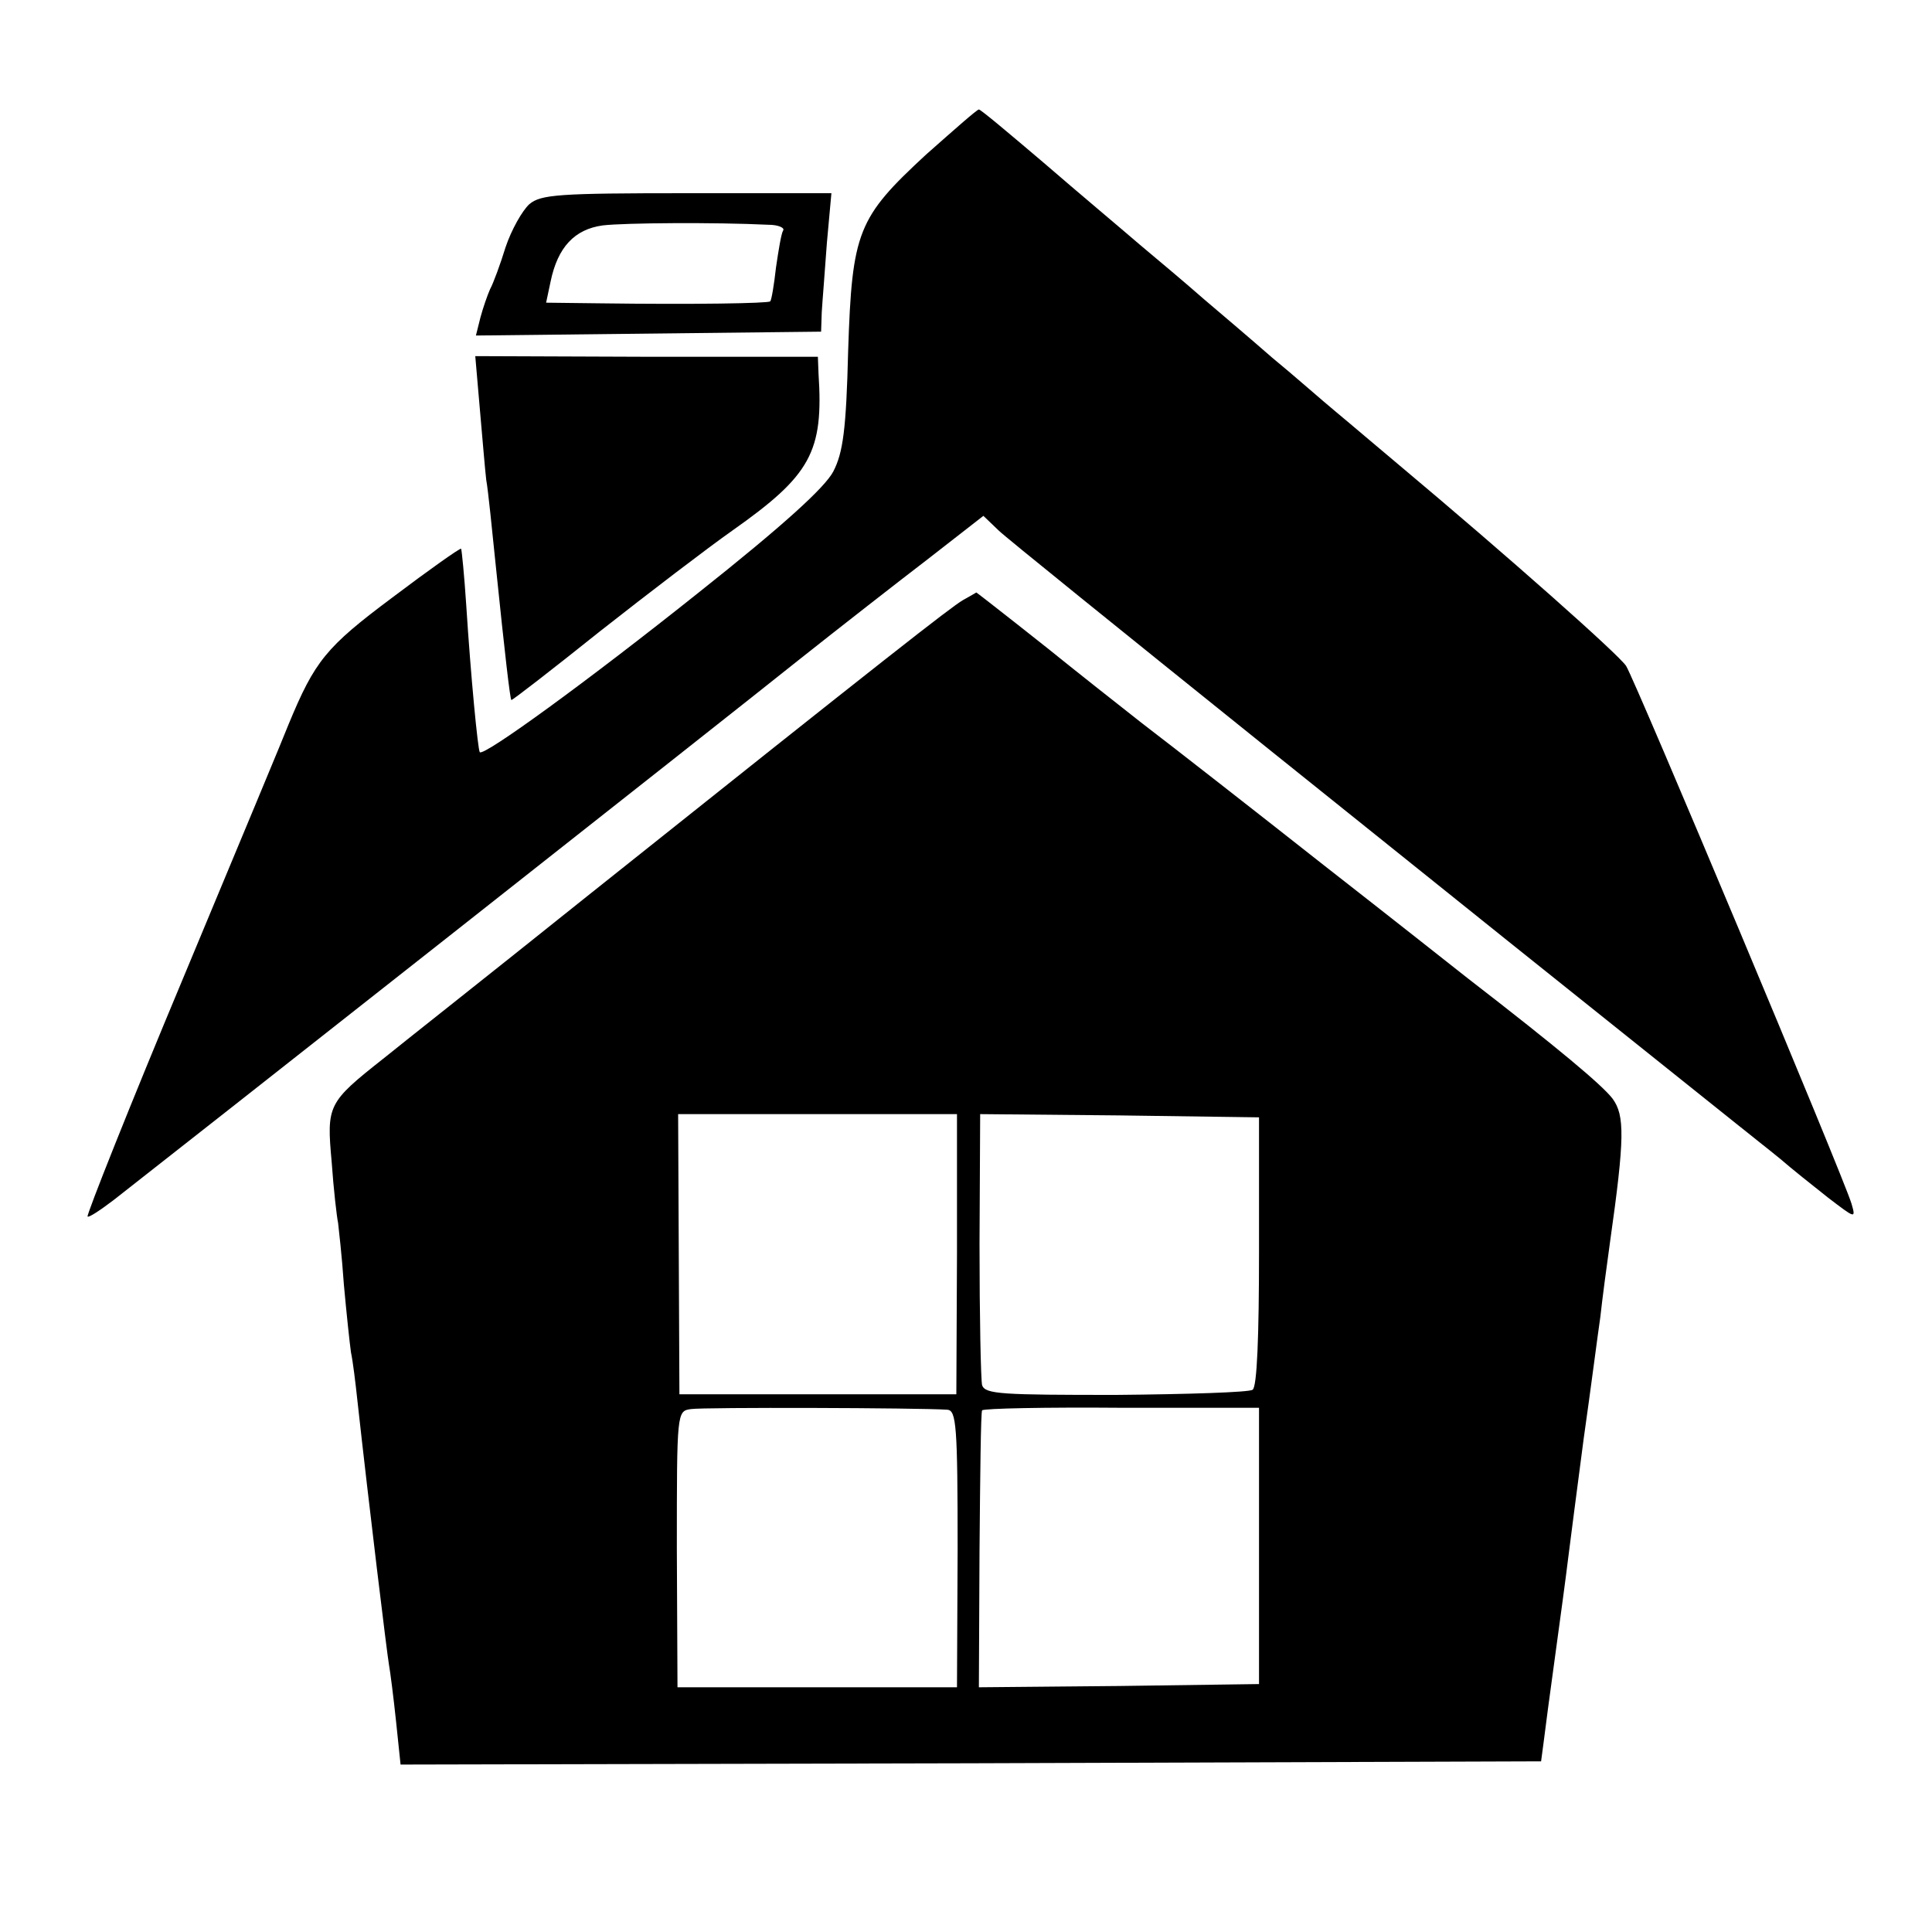 <?xml version="1.0" standalone="no"?>
<!DOCTYPE svg PUBLIC "-//W3C//DTD SVG 20010904//EN"
 "http://www.w3.org/TR/2001/REC-SVG-20010904/DTD/svg10.dtd">
<svg version="1.0" xmlns="http://www.w3.org/2000/svg"
 width="300pt" height="300pt" viewBox="0 0 300 300"
 preserveAspectRatio="xMidYMid meet">
<g transform="translate(0,300) scale(0.1,-0.1)"
fill="#000000" stroke="none">
<path d="M1438 2760 c-106 -98 -115 -119 -121 -305 -3 -122 -8 -158 -23 -187
-13 -25 -78 -84 -209 -188 -173 -138 -334 -255 -340 -248 -3 4 -14 118 -21
228 -3 46 -7 86 -8 88 -2 1 -50 -33 -107 -76 -103 -77 -120 -98 -161 -197 -4
-11 -77 -186 -162 -390 -85 -203 -152 -372 -150 -374 2 -2 20 10 41 26 86 67
957 753 1063 838 63 50 154 121 201 157 l86 67 24 -23 c18 -18 722 -583 1144
-920 21 -17 53 -42 70 -56 16 -14 50 -41 74 -60 42 -32 43 -33 36 -9 -13 43
-336 813 -350 835 -12 18 -182 169 -355 314 -30 25 -72 61 -95 80 -23 19 -67
58 -100 85 -32 28 -79 68 -105 90 -25 22 -70 60 -100 85 -29 25 -97 82 -149
127 -53 45 -98 83 -101 83 -3 0 -39 -32 -82 -70z"/>
<path d="M822 2683 c-11 -10 -28 -40 -37 -67 -8 -26 -19 -56 -24 -65 -4 -9
-11 -29 -15 -44 l-7 -28 268 3 268 3 1 30 c1 17 5 65 8 108 l7 77 -224 0
c-200 0 -227 -2 -245 -17z m371 -32 c16 0 26 -5 23 -9 -3 -5 -7 -30 -11 -57
-3 -27 -7 -51 -9 -53 -4 -3 -115 -5 -264 -3 l-84 1 7 33 c11 53 37 81 81 87
34 4 174 5 257 1z"/>
<path d="M745 2366 c4 -45 8 -94 10 -111 3 -16 9 -77 15 -135 14 -136 22 -205
24 -207 1 -1 63 47 138 107 75 59 168 130 205 156 122 86 142 122 134 244 l-1
26 -266 0 -266 1 7 -81z"/>
<path d="M1495 2068 c-20 -12 -111 -83 -585 -461 -151 -121 -293 -233 -315
-251 -86 -68 -88 -72 -80 -160 3 -43 8 -86 10 -95 1 -9 6 -52 9 -96 4 -44 9
-91 11 -105 3 -14 7 -47 10 -75 18 -163 46 -393 49 -410 2 -11 7 -50 11 -88
l7 -67 886 2 885 3 4 30 c2 17 10 77 18 135 8 58 17 125 20 150 3 25 14 108
24 185 11 77 22 163 26 190 3 28 10 80 15 116 23 162 23 197 4 223 -16 21 -84
78 -225 187 -19 15 -119 94 -224 176 -104 82 -232 182 -283 221 -51 40 -100
79 -110 87 -33 27 -145 115 -146 115 0 0 -10 -6 -21 -12z m-9 -1015 l-1 -218
-215 0 -215 0 -1 218 -1 217 216 0 217 0 0 -217z m469 4 c0 -131 -3 -211 -10
-215 -5 -4 -101 -7 -212 -8 -177 0 -203 1 -208 15 -2 9 -4 107 -4 219 l1 202
216 -2 217 -3 0 -208z m-484 -246 c14 -1 16 -25 16 -216 l-1 -215 -217 0 -217
0 -1 214 c0 214 0 215 22 218 19 3 353 2 398 -1z m484 -212 l0 -214 -217 -3
-218 -2 1 212 c1 117 2 215 4 218 2 3 99 5 217 4 l213 0 0 -215z"/>
</g>
</svg>
